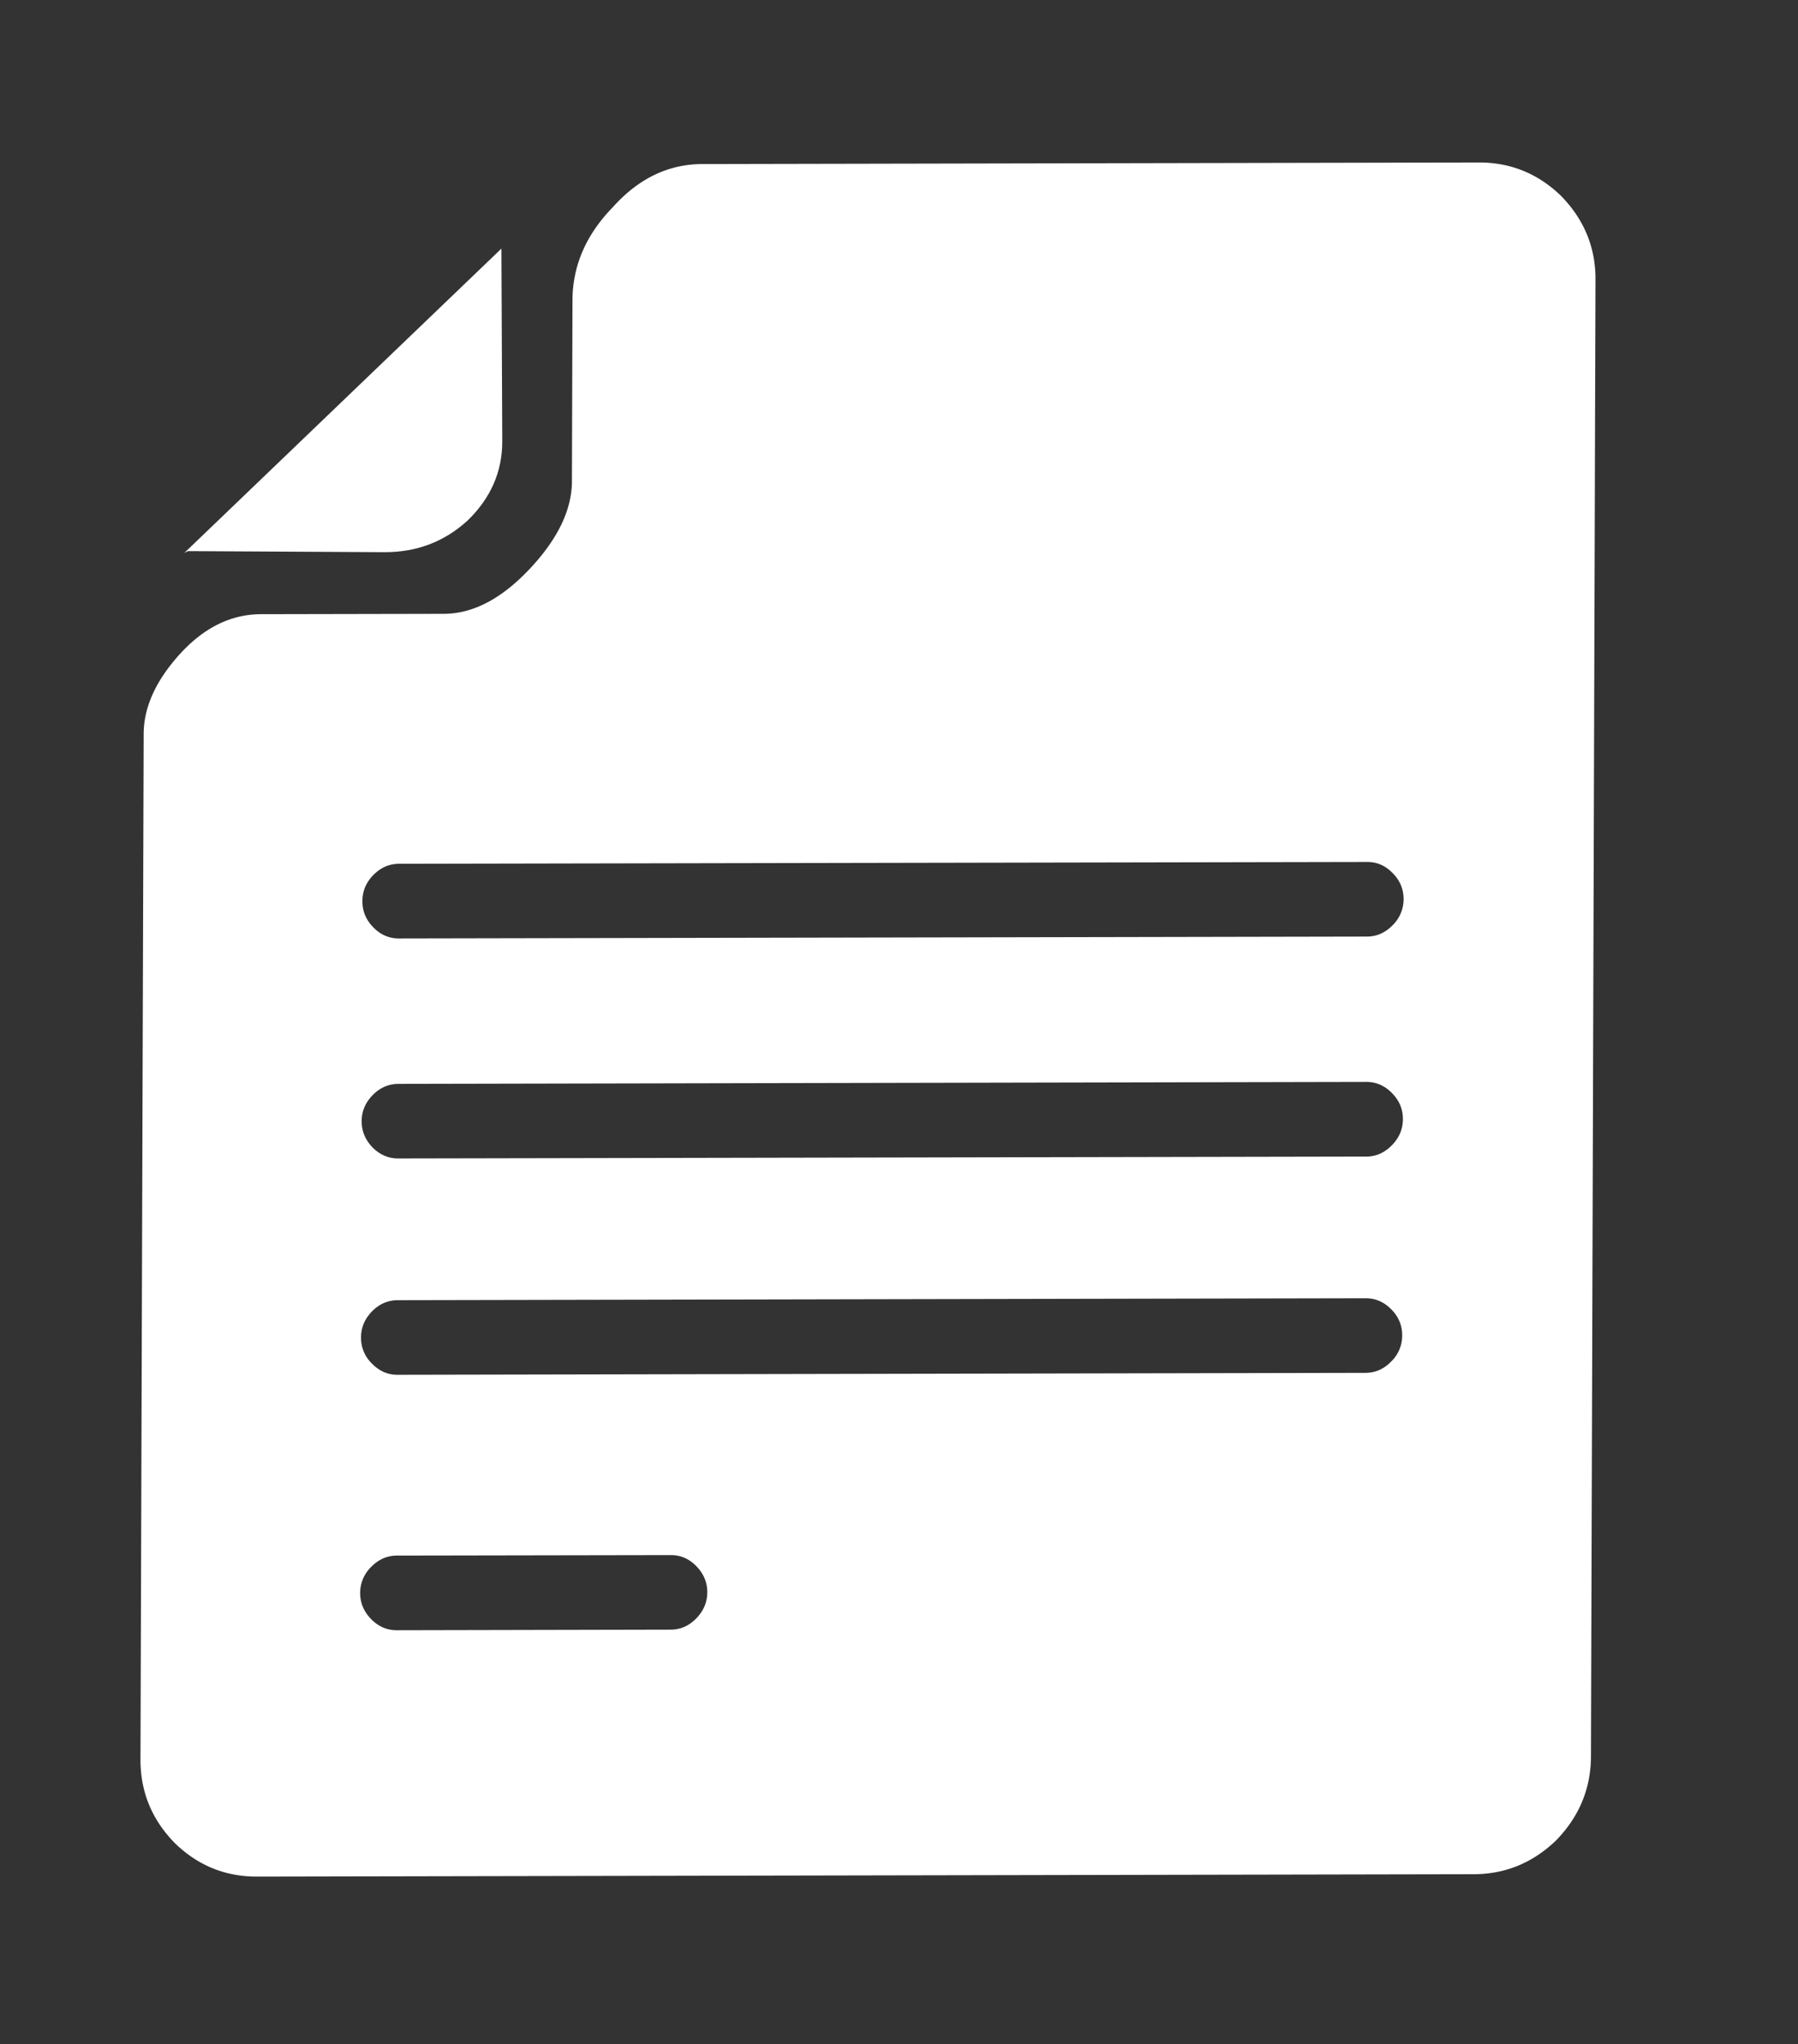 <svg class="svg-icons" width="95" height="108" fill="none" xmlns="http://www.w3.org/2000/svg"><rect width="100%" height="100%" fill="#333333" stroke="none"/><path fill-rule="evenodd" clip-rule="evenodd" d="M20.302 29.175c1.698.008 3.164-.544 4.394-1.663 1.234-1.189 1.85-2.595 1.842-4.224l-.045-10.153L9.74 29.213l.198-.094 10.364.056z" fill="#fff"/><path fill-rule="evenodd" clip-rule="evenodd" d="M73.577 48.89c-.385.393-.838.593-1.351.594l-51.157.1c-.516 0-.965-.197-1.346-.59-.387-.394-.577-.852-.574-1.38-.002-.526.19-.985.578-1.382.388-.394.84-.59 1.351-.593l51.161-.097c.512-.003.96.193 1.342.587.39.39.58.852.581 1.38a1.938 1.938 0 01-.585 1.382zm-.037 11.622c-.388.396-.837.595-1.349.596l-51.158.1c-.514 0-.965-.197-1.352-.586-.382-.398-.572-.854-.573-1.386.002-.524.197-.981.585-1.378.385-.392.839-.587 1.35-.59l51.16-.105c.51.002.96.198 1.344.59.387.394.579.852.577 1.376-.003.53-.193.987-.584 1.383zm-.036 11.426c-.383.397-.838.595-1.352.598l-51.159.102c-.513 0-.96-.199-1.345-.597a1.874 1.874 0 01-.572-1.376c0-.522.194-.982.58-1.378.385-.392.84-.588 1.349-.591l51.163-.102c.511.002.96.196 1.347.59.385.389.574.851.572 1.376a1.9 1.9 0 01-.583 1.378zM36.787 85.512c-.39.396-.84.593-1.358.592l-14.478.031c-.513-.002-.96-.199-1.344-.59-.386-.398-.578-.856-.578-1.381a1.92 1.92 0 01.585-1.378c.39-.396.84-.592 1.349-.596l14.482-.025c.514-.003.963.19 1.351.588.38.393.577.852.575 1.374 0 .527-.2.986-.584 1.385zM82.481 10.35c-1.22-1.18-2.67-1.768-4.337-1.765l-41.02.083c-1.801 0-3.38.759-4.737 2.271-1.418 1.454-2.133 3.093-2.139 4.928l-.029 9.56c-.004 1.51-.75 3.058-2.235 4.635-1.486 1.577-2.995 2.37-4.546 2.37l-9.647.019c-1.611.005-3.062.732-4.35 2.177-1.231 1.381-1.845 2.763-1.85 4.143l-.169 54.186c-.004 1.706.596 3.185 1.822 4.431 1.214 1.179 2.661 1.769 4.34 1.763l64.276-.125c1.67-.002 3.122-.6 4.352-1.781 1.222-1.253 1.84-2.73 1.849-4.436l.239-78.031c.009-1.705-.601-3.18-1.82-4.428z" fill="#fff"/></svg>